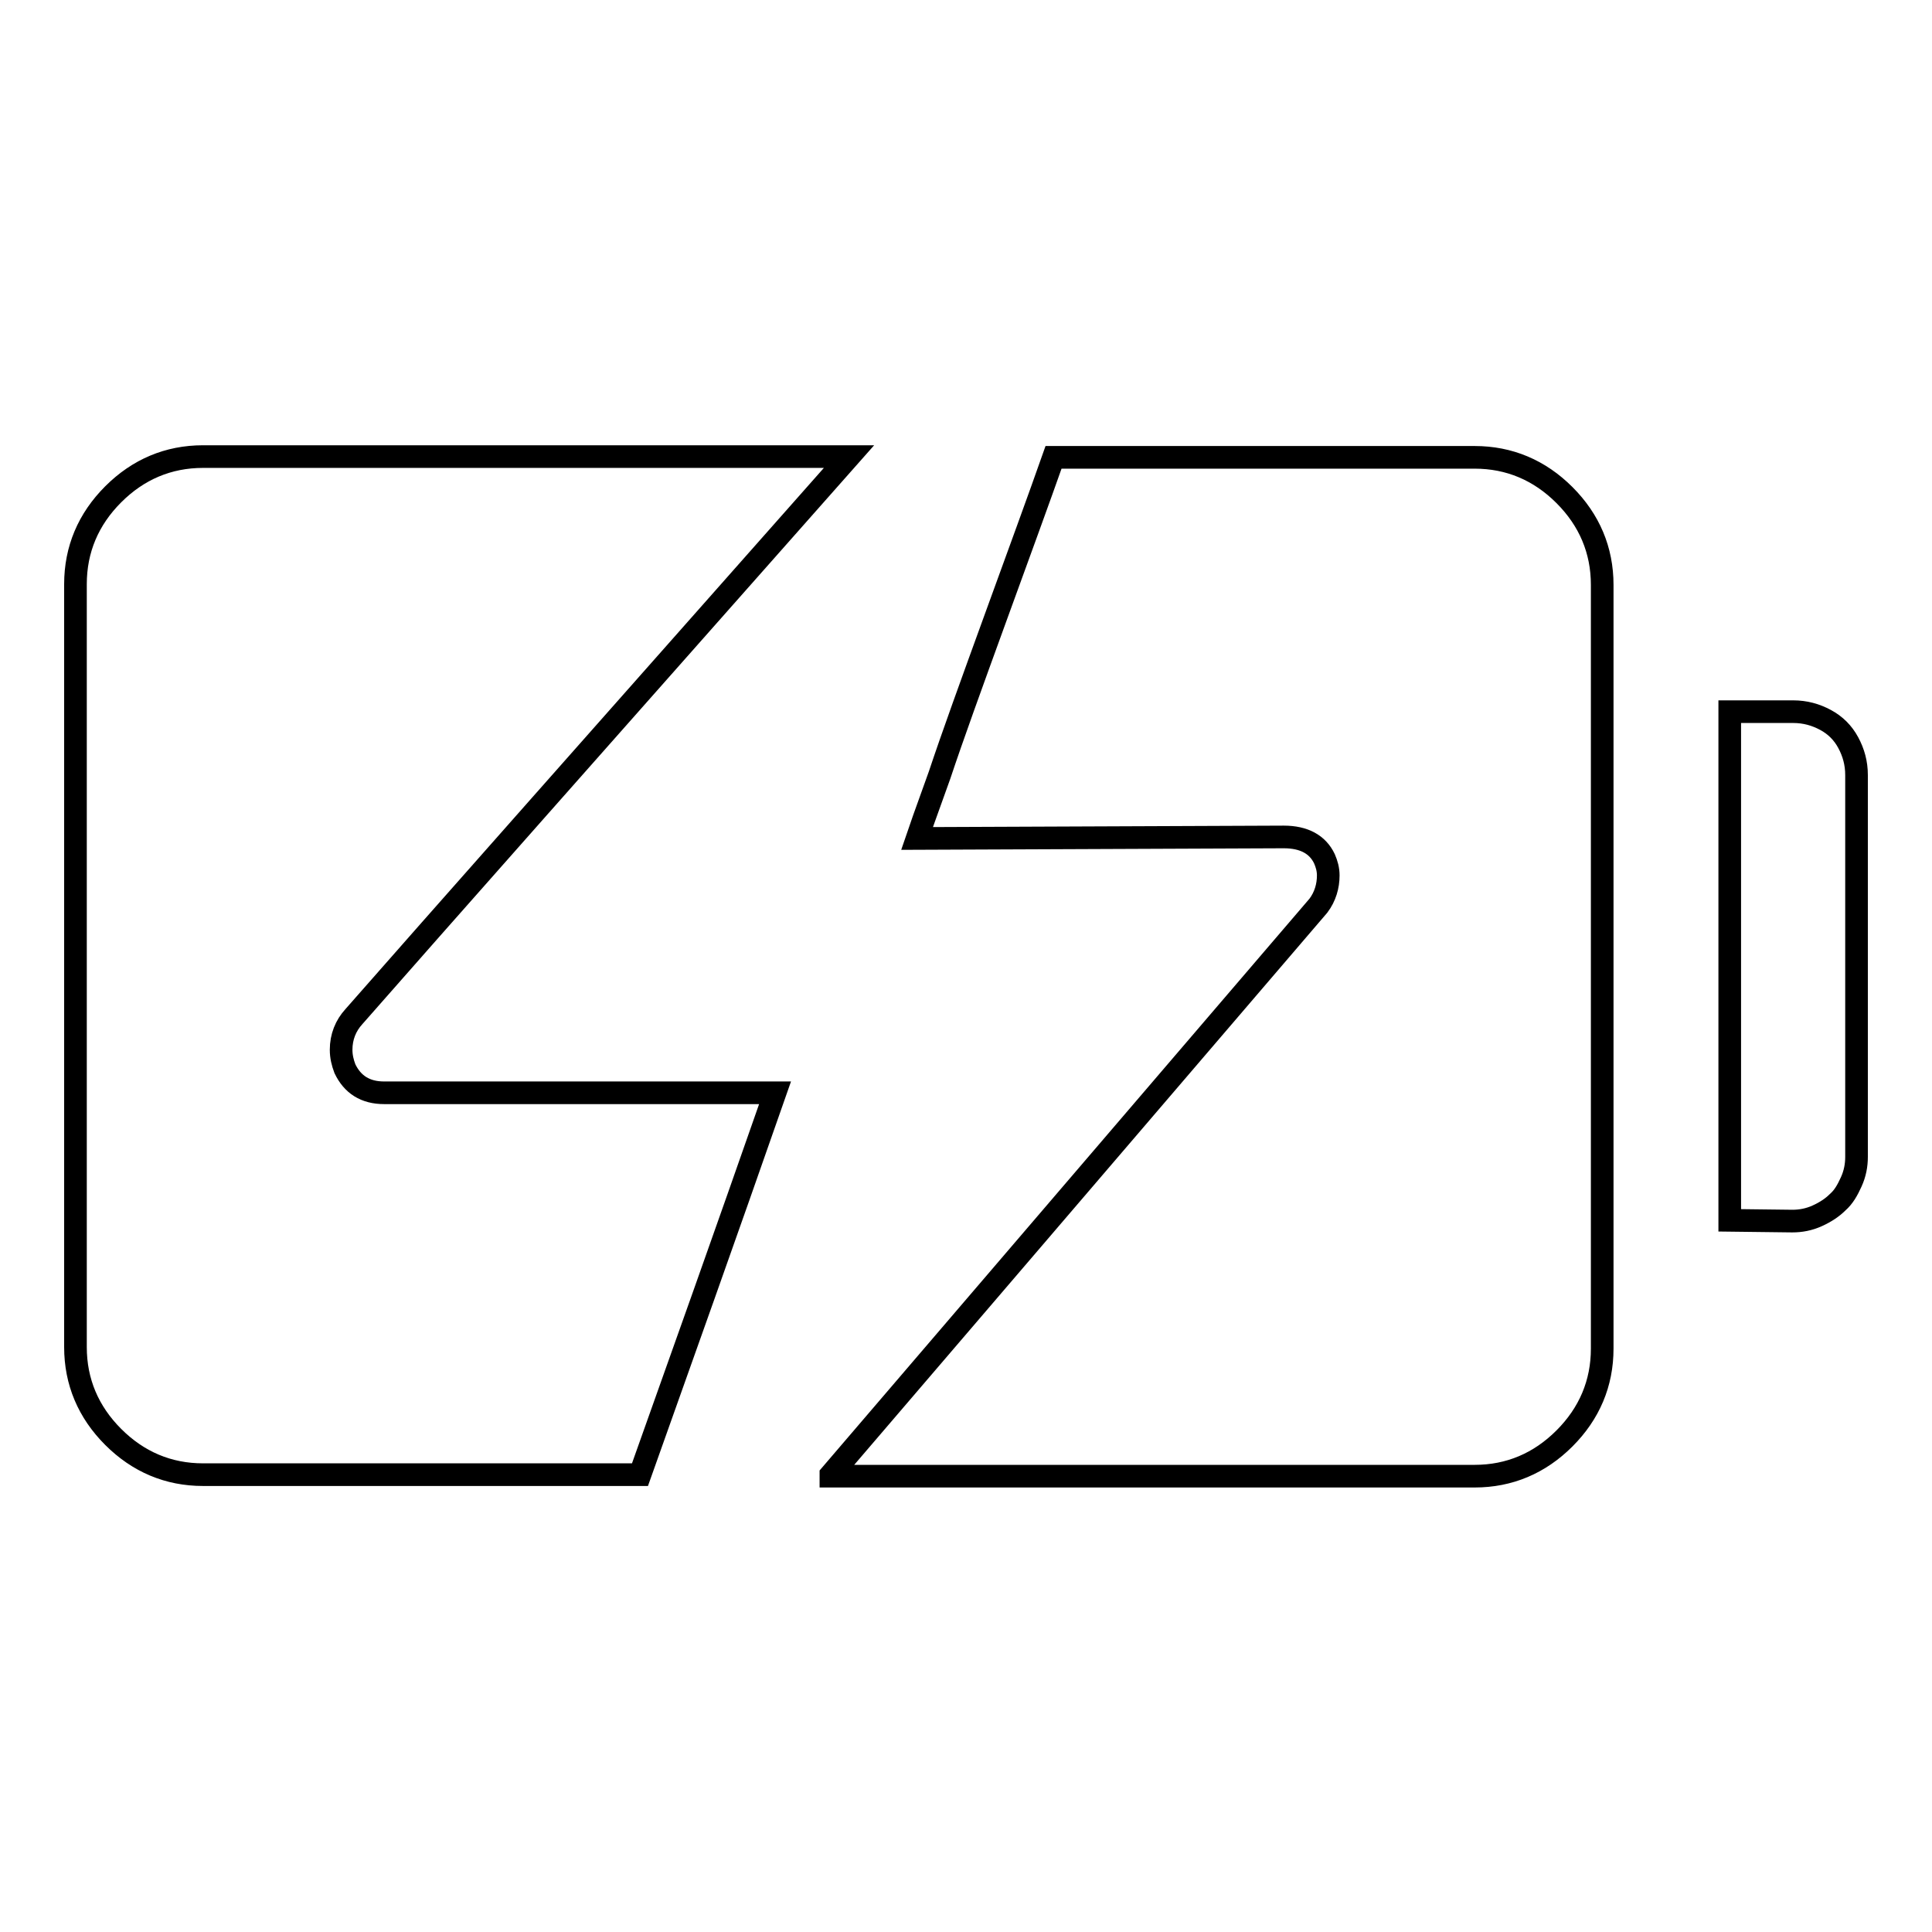 <?xml version="1.0" encoding="utf-8"?>
<!-- Svg Vector Icons : http://www.onlinewebfonts.com/icon -->
<!DOCTYPE svg PUBLIC "-//W3C//DTD SVG 1.1//EN" "http://www.w3.org/Graphics/SVG/1.1/DTD/svg11.dtd">
<svg version="1.1" xmlns="http://www.w3.org/2000/svg" xmlns:xlink="http://www.w3.org/1999/xlink" x="0px" y="0px" viewBox="0 0 256 256" enable-background="new 0 0 256 256" xml:space="preserve">
<g><g><g><path stroke-width="3" fill-opacity="0" stroke="#000000"  d="M26.9,195.4c-4.6,0-8.6-1.7-11.9-5c-3.3-3.3-5-7.3-5-11.9V77.4c0-4.6,1.7-8.6,5-11.9c3.3-3.3,7.3-5,11.9-5h85.6c-33,37.3-54.9,62-65.6,74.2c-1.1,1.2-1.7,2.7-1.7,4.4c0,0.9,0.2,1.7,0.5,2.5c1,2.1,2.7,3.2,5.2,3.2h51.8c-6.6,18.9-12.6,35.7-17.9,50.6H26.9z M110.1,195.4l64.6-75.4c0.9-1.2,1.3-2.6,1.3-4c0-0.8-0.2-1.5-0.5-2.2c-0.9-1.9-2.7-2.9-5.4-2.9l-48.6,0.2c0.2-0.6,1.2-3.4,3-8.4c1.7-5.1,4.2-12,7.4-20.8c3.2-8.8,5.8-15.9,7.7-21.3h55.8c4.6,0,8.6,1.7,11.9,5c3.3,3.3,5,7.3,5,11.9v101.2c0,4.6-1.7,8.6-5,11.9c-3.3,3.3-7.3,5-11.9,5H110.1z M229.2,161.7V94.3h8.4c1.6,0,3,0.4,4.3,1.1c1.3,0.7,2.3,1.7,3,3s1.1,2.7,1.1,4.3v50.6c0,1.1-0.2,2.2-0.7,3.3c-0.5,1.1-1,2-1.8,2.7c-0.7,0.7-1.6,1.3-2.7,1.8s-2.2,0.7-3.3,0.7L229.2,161.7L229.2,161.7z"/></g></g></g>
</svg>